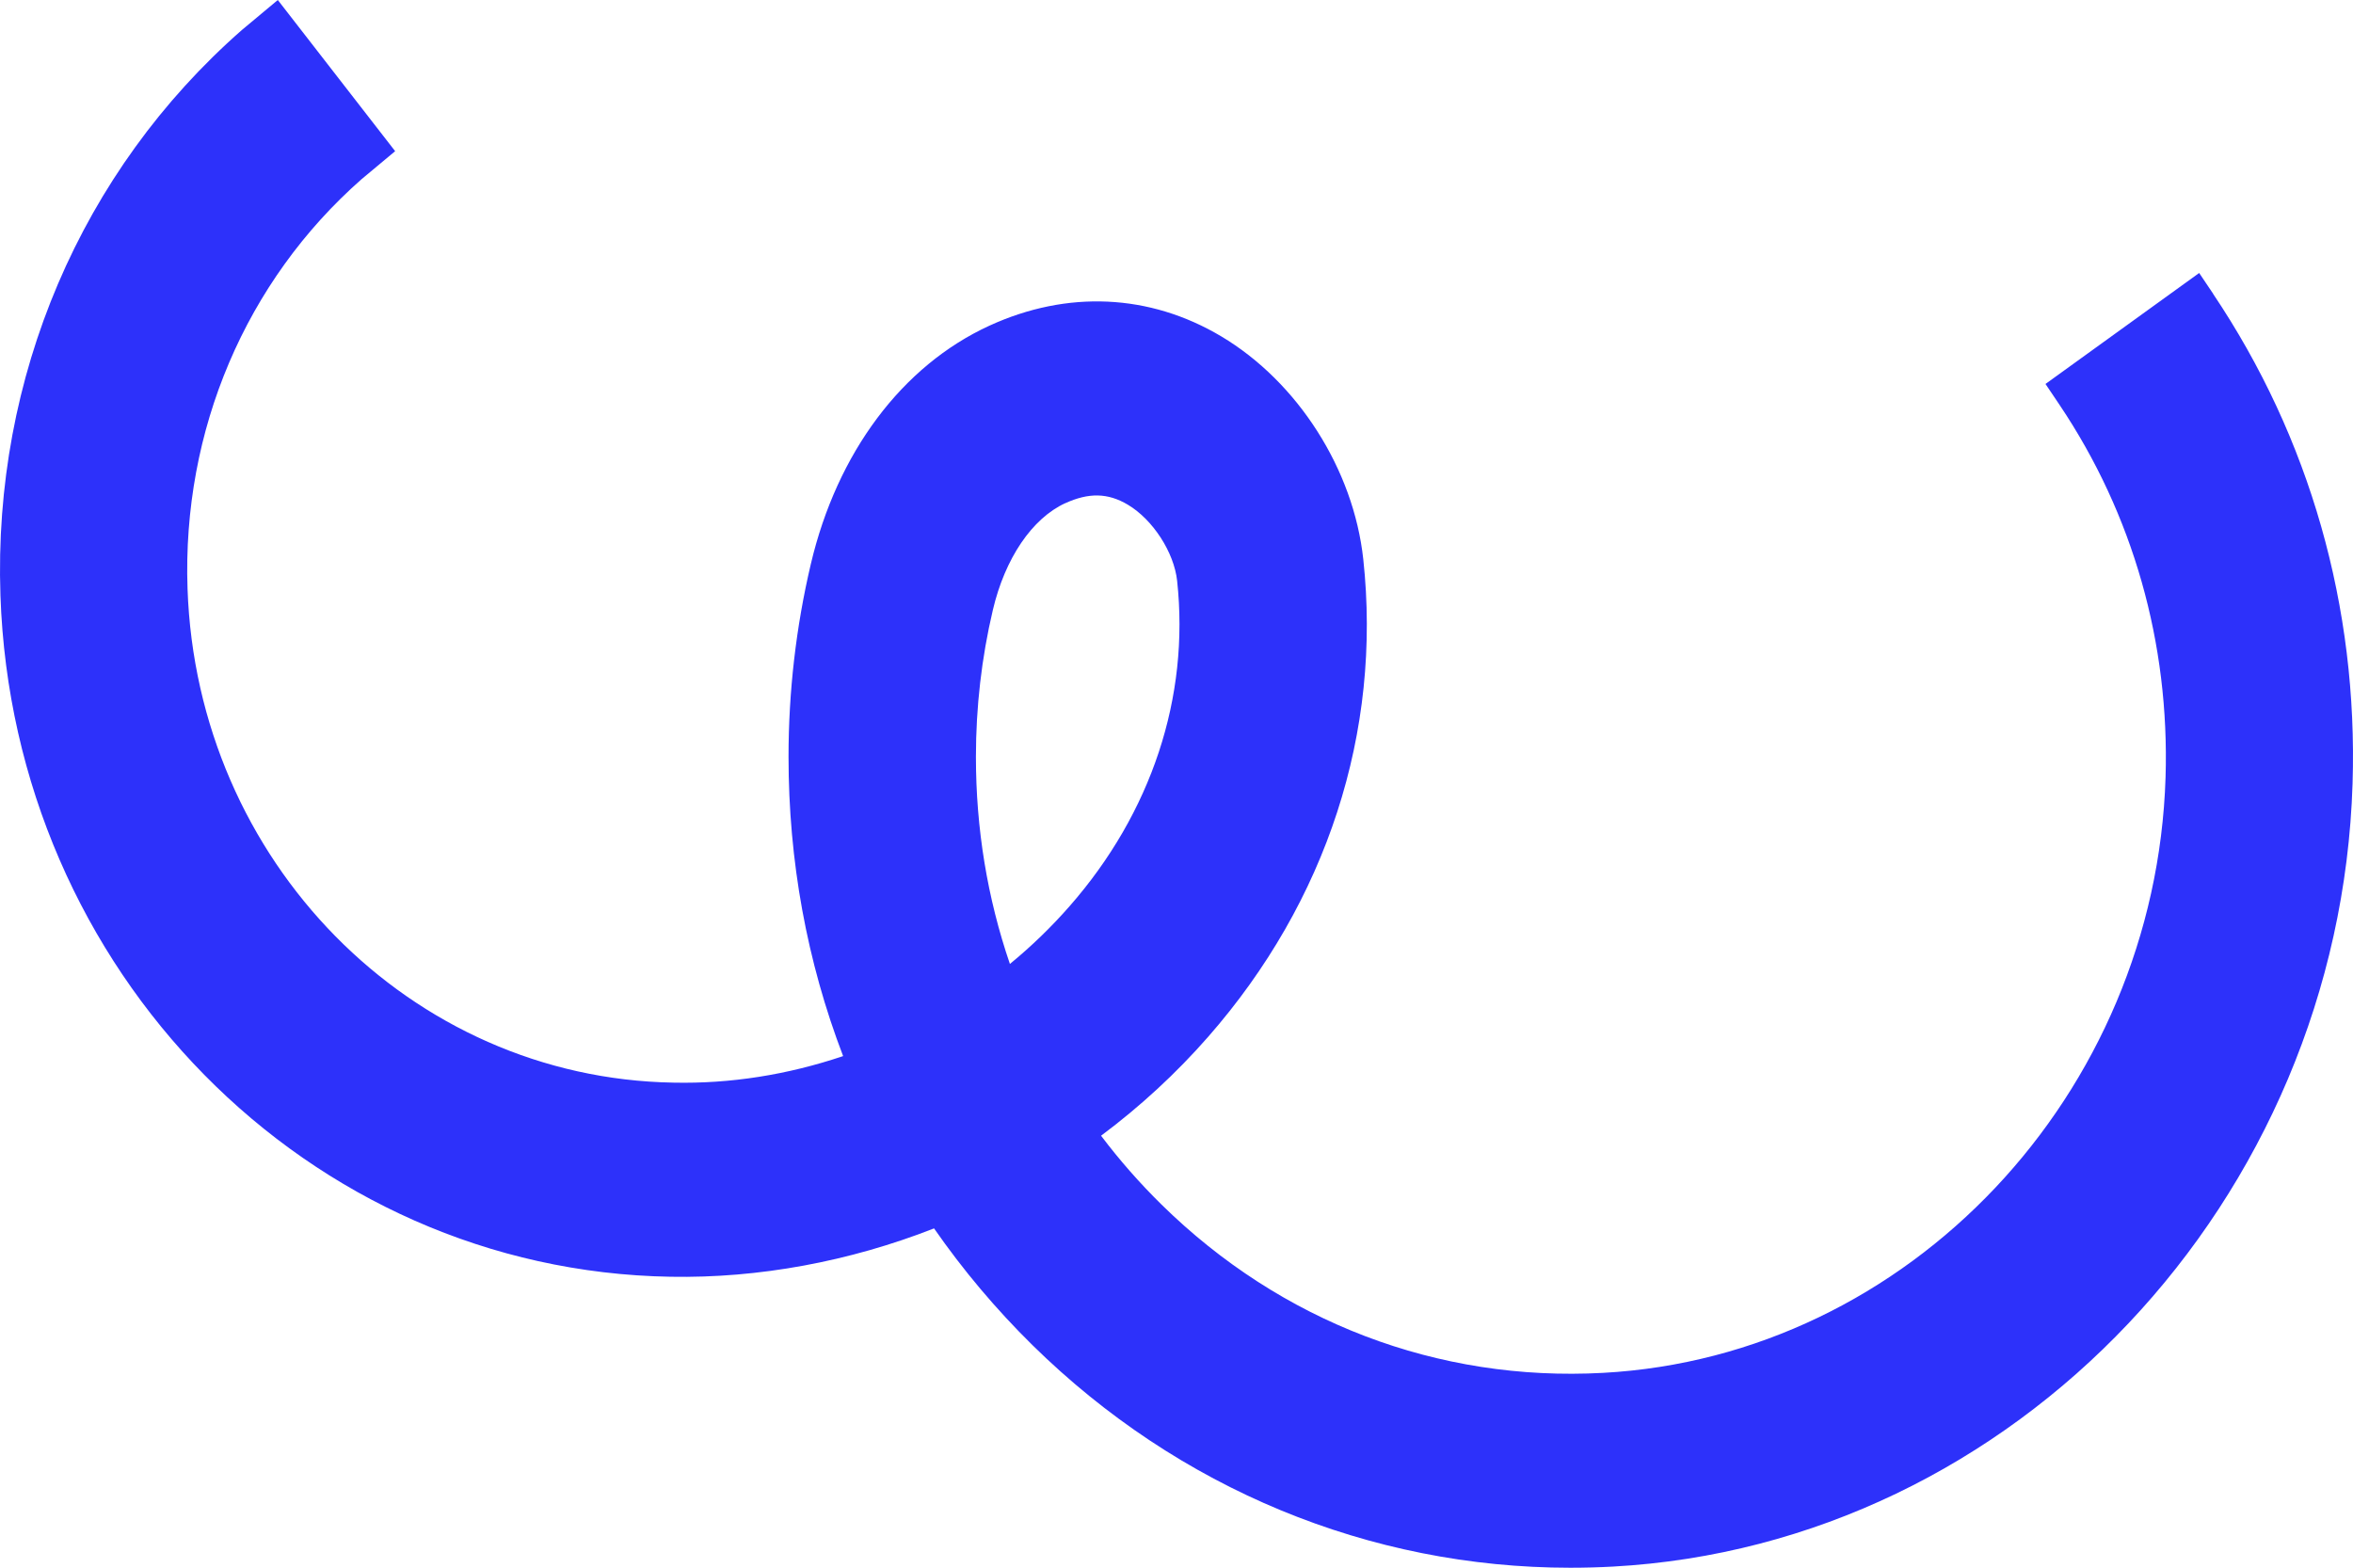 <svg width="884" height="589" viewBox="0 0 884 589" fill="none" xmlns="http://www.w3.org/2000/svg">
<path d="M831.49 110.412L826.211 102.561L768.472 144.255L773.751 152.107C801.363 193.229 815.128 241.629 813.58 292.036C809.876 411.245 717.061 509.536 602.273 515.783C540.222 519.193 481.266 496.698 436.323 452.51C428.142 444.458 420.541 435.804 413.659 426.691C428.391 415.687 441.907 403.222 453.875 389.553C498.486 338.659 519.188 274.928 512.167 210.079C508.519 176.35 487.54 143.482 458.767 126.345C431.873 110.355 400.972 108.951 371.701 122.362C338.921 137.407 314.487 170.046 304.62 211.913C299.064 235.497 296.245 259.855 296.245 284.327C296.245 323.385 303.127 361.183 316.753 396.774C295.802 403.824 274.409 407.205 253.071 406.746C154.176 405.084 73.965 323.557 70.455 221.14C68.409 161.707 92.318 105.598 135.878 67.285L148.454 56.797L104.369 0L90.881 11.262C30.432 64.276 -2.653 141.734 0.167 223.748C5.004 364.966 115.618 477.384 251.938 479.677C284.995 480.278 319.13 473.974 350.916 461.508C361.806 477.183 374.217 491.913 387.871 505.353C442.681 559.284 514.461 589 589.918 589C595.225 589 600.615 588.857 605.922 588.57C756.891 580.346 878.976 451.106 883.84 294.328C885.913 228.075 867.782 164.487 831.435 110.384L831.49 110.412ZM400.171 189.074C409.015 185.033 416.229 185.148 423.72 189.618C433.117 195.206 441.078 207.5 442.238 218.217C446.965 261.918 432.62 305.361 401.801 340.493C395.002 348.259 387.484 355.538 379.413 362.157C370.928 337.37 366.643 311.235 366.643 284.327C366.643 265.701 368.772 247.131 373.001 229.192C377.561 209.792 387.733 194.776 400.198 189.045L400.171 189.074Z" fill="#2D31FA"/>
</svg>
